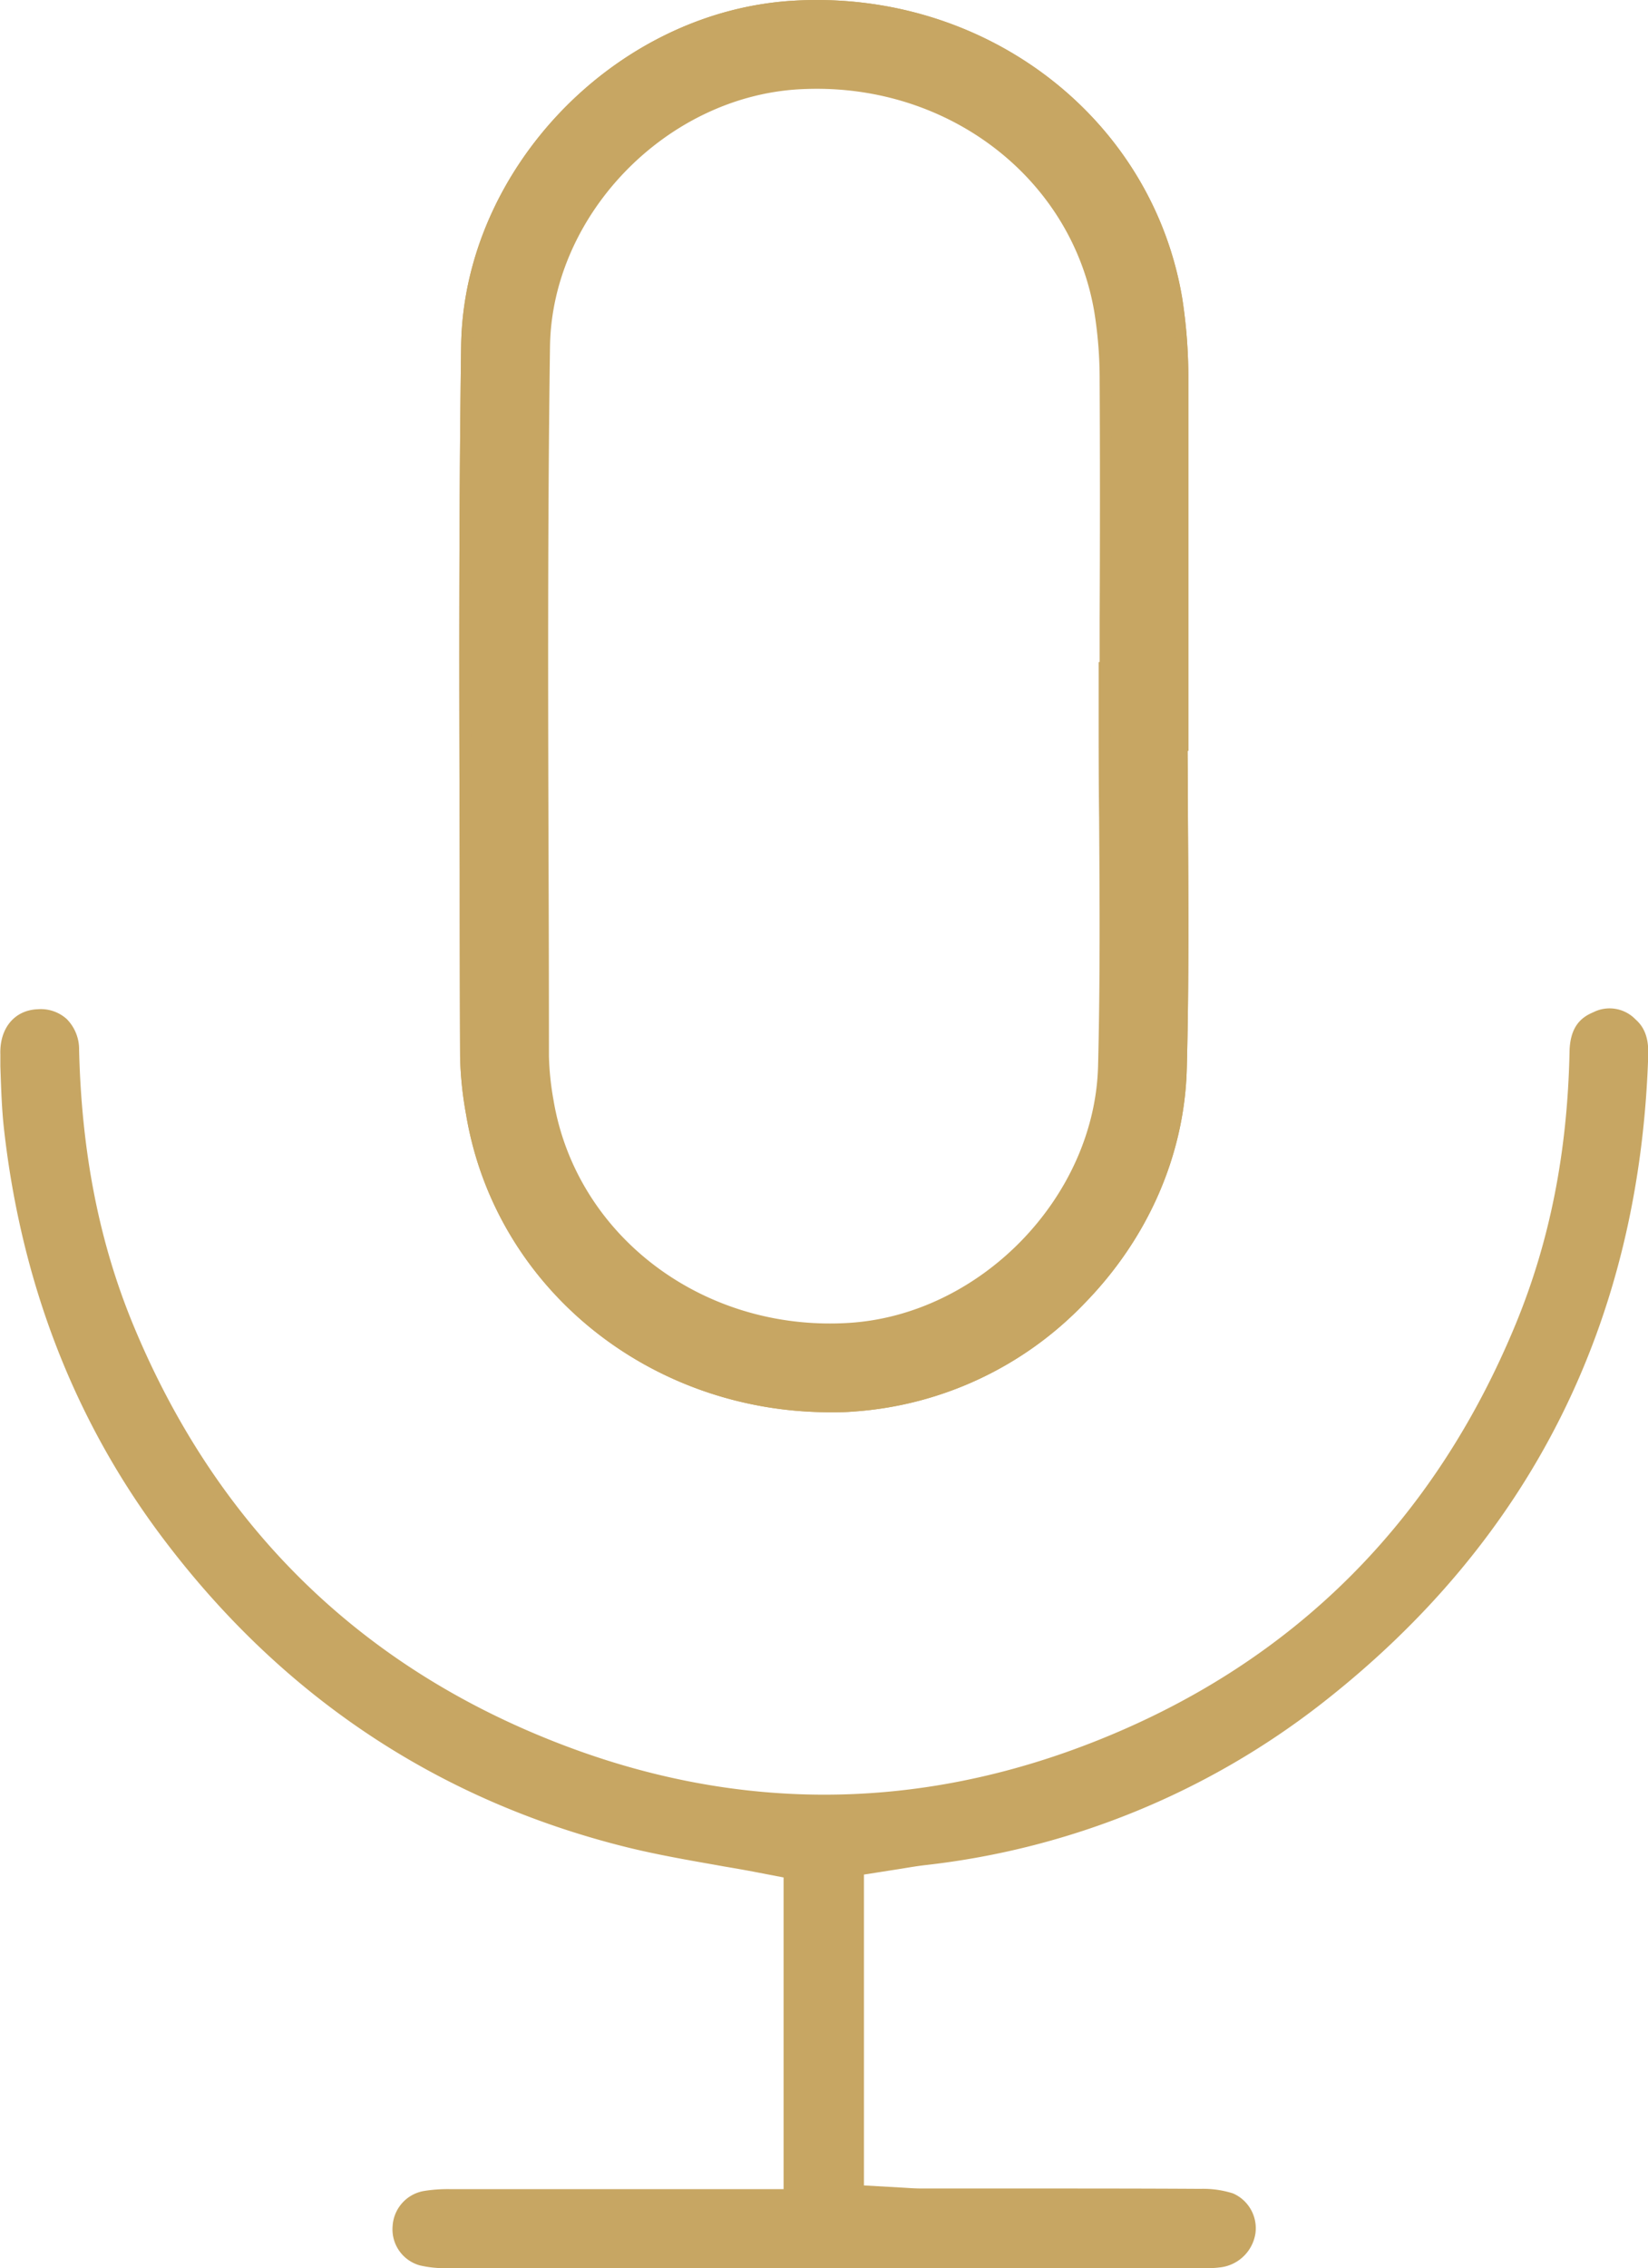 <svg viewBox="0 0 278.75 383.36" xmlns="http://www.w3.org/2000/svg"><defs><style>.cls-1,.cls-2{fill:#c7a663;}.cls-1{stroke:#c7a663;stroke-width:2px;}</style></defs><g data-name="Layer 2" id="Layer_2"><g data-name="Layer 1" id="Layer_1-2"><path d="M200,64.3a86.53,86.53,0,0,0-1-13.61C194,20.51,166.14-.79,134.2,1.12,104.71,2.89,79.45,29.11,79,58.38c-.41,29.62-.33,59.72-.24,88.83q0,15.64.06,31.29a60.19,60.19,0,0,0,1,9.7c4.8,28.8,30.48,49.5,60.59,49.5,1.31,0,2.62,0,3.94-.12a58.78,58.78,0,0,0,38.39-18c10.59-10.84,16.63-24.69,17-39s.28-28.53.19-42.43q0-6.12-.07-12.24H200v-6.5q0-7.32,0-14.64C200,91.5,200,77.79,200,64.3Zm-6.72,116.1c-.68,26.26-23.31,49.14-49.28,50.69-28.44,1.7-53.28-17.18-57.74-44a54.77,54.77,0,0,1-.87-8.65c0-40-.38-80,.18-120,.38-26.41,23.14-49.3,49.06-50.86,28.76-1.72,53.49,17.05,57.93,44.13a81.56,81.56,0,0,1,.94,12.6c.1,18.35,0,36.71,0,55.06h-.16C193.34,139.74,193.76,160.08,193.24,180.4Z" class="cls-1"></path><path d="M200,64.3a86.53,86.53,0,0,0-1-13.61C194,20.51,166.14-.79,134.2,1.12,104.71,2.89,79.45,29.11,79,58.38c-.41,29.62-.33,59.72-.24,88.83q0,15.64.06,31.29a60.19,60.19,0,0,0,1,9.7c4.8,28.8,30.48,49.5,60.59,49.5,1.31,0,2.62,0,3.94-.12a58.78,58.78,0,0,0,38.39-18c10.59-10.84,16.63-24.69,17-39s.28-28.53.19-42.43q0-6.12-.07-12.24H200v-6.5q0-7.32,0-14.64C200,91.5,200,77.79,200,64.3ZM92.63,186.07a49.09,49.09,0,0,1-.78-7.58q0-15.66-.06-31.32c-.09-29-.17-59.1.24-88.61C92.35,35.84,112,15.48,135,14.1c1.07-.06,2.13-.09,3.19-.09,23.92,0,44.23,16.2,47.93,38.78A72.92,72.92,0,0,1,187,64.37c.07,13.45.06,27.14,0,40.38v8.15h-.17v6.5c0,6.28,0,12.55.08,18.83.09,13.79.18,28-.18,42-.59,22.69-20.36,43-43.17,44.37C118.45,226.12,96.54,209.54,92.63,186.07ZM200,64.3a86.53,86.53,0,0,0-1-13.61C194,20.51,166.14-.79,134.2,1.12,104.71,2.89,79.45,29.11,79,58.38c-.41,29.62-.33,59.72-.24,88.83q0,15.64.06,31.29a60.19,60.19,0,0,0,1,9.7c4.8,28.8,30.48,49.5,60.59,49.5,1.31,0,2.62,0,3.94-.12a58.78,58.78,0,0,0,38.39-18c10.59-10.84,16.63-24.69,17-39s.28-28.53.19-42.43q0-6.12-.07-12.24H200v-6.5q0-7.32,0-14.64C200,91.5,200,77.79,200,64.3ZM92.63,186.07a49.09,49.09,0,0,1-.78-7.58q0-15.66-.06-31.32c-.09-29-.17-59.1.24-88.61C92.35,35.84,112,15.48,135,14.1c1.07-.06,2.13-.09,3.19-.09,23.92,0,44.23,16.2,47.93,38.78A72.92,72.92,0,0,1,187,64.37c.07,13.45.06,27.14,0,40.38v8.15h-.17v6.5c0,6.28,0,12.55.08,18.83.09,13.79.18,28-.18,42-.59,22.69-20.36,43-43.17,44.37C118.45,226.12,96.54,209.54,92.63,186.07ZM200,64.3a86.53,86.53,0,0,0-1-13.61C194,20.51,166.14-.79,134.2,1.12,104.71,2.89,79.45,29.11,79,58.38c-.41,29.62-.33,59.72-.24,88.83q0,15.64.06,31.29a60.19,60.19,0,0,0,1,9.7c4.8,28.8,30.48,49.5,60.59,49.5,1.31,0,2.62,0,3.94-.12a58.78,58.78,0,0,0,38.39-18c10.59-10.84,16.63-24.69,17-39s.28-28.53.19-42.43q0-6.12-.07-12.24H200v-6.5q0-7.32,0-14.64C200,91.5,200,77.79,200,64.3ZM92.63,186.07a49.09,49.09,0,0,1-.78-7.58q0-15.66-.06-31.32c-.09-29-.17-59.1.24-88.61C92.35,35.84,112,15.48,135,14.1c1.07-.06,2.13-.09,3.19-.09,23.92,0,44.23,16.2,47.93,38.78A72.92,72.92,0,0,1,187,64.37c.07,13.45.06,27.14,0,40.38v8.15h-.17v6.5c0,6.28,0,12.55.08,18.83.09,13.79.18,28-.18,42-.59,22.69-20.36,43-43.17,44.37C118.45,226.12,96.54,209.54,92.63,186.07ZM200,64.3a86.53,86.53,0,0,0-1-13.61C194,20.51,166.14-.79,134.2,1.12,104.71,2.89,79.45,29.11,79,58.38c-.41,29.62-.33,59.72-.24,88.83q0,15.64.06,31.29a60.19,60.19,0,0,0,1,9.7c4.8,28.8,30.48,49.5,60.59,49.5,1.31,0,2.62,0,3.94-.12a58.78,58.78,0,0,0,38.39-18c10.59-10.84,16.63-24.69,17-39s.28-28.53.19-42.43q0-6.12-.07-12.24H200v-6.5q0-7.32,0-14.64C200,91.5,200,77.79,200,64.3ZM92.63,186.07a49.09,49.09,0,0,1-.78-7.58q0-15.66-.06-31.32c-.09-29-.17-59.1.24-88.61C92.35,35.84,112,15.48,135,14.1c1.07-.06,2.13-.09,3.19-.09,23.92,0,44.23,16.2,47.93,38.78A72.92,72.92,0,0,1,187,64.37c.07,13.45.06,27.14,0,40.38v8.15h-.17v6.5c0,6.28,0,12.55.08,18.83.09,13.79.18,28-.18,42-.59,22.69-20.36,43-43.17,44.37C118.45,226.12,96.54,209.54,92.63,186.07ZM200,64.3a86.53,86.53,0,0,0-1-13.61C194,20.51,166.14-.79,134.2,1.12,104.71,2.89,79.45,29.11,79,58.38c-.41,29.62-.33,59.72-.24,88.83q0,15.64.06,31.29a60.19,60.19,0,0,0,1,9.7c4.8,28.8,30.48,49.5,60.59,49.5,1.31,0,2.62,0,3.94-.12a58.78,58.78,0,0,0,38.39-18c10.59-10.84,16.63-24.69,17-39s.28-28.53.19-42.43q0-6.12-.07-12.24H200v-6.5q0-7.32,0-14.64C200,91.5,200,77.79,200,64.3ZM92.63,186.07a49.09,49.09,0,0,1-.78-7.58q0-15.66-.06-31.32c-.09-29-.17-59.1.24-88.61C92.35,35.84,112,15.48,135,14.1c1.07-.06,2.13-.09,3.19-.09,23.92,0,44.23,16.2,47.93,38.78A72.92,72.92,0,0,1,187,64.37c.07,13.45.06,27.14,0,40.38v8.15h-.17v6.5c0,6.28,0,12.55.08,18.83.09,13.79.18,28-.18,42-.59,22.69-20.36,43-43.17,44.37C118.45,226.12,96.54,209.54,92.63,186.07ZM200,64.3a86.53,86.53,0,0,0-1-13.61C194,20.51,166.14-.79,134.2,1.12,104.71,2.89,79.45,29.11,79,58.38c-.41,29.62-.33,59.72-.24,88.83q0,15.64.06,31.29a60.19,60.19,0,0,0,1,9.7c4.8,28.8,30.48,49.5,60.59,49.5,1.31,0,2.62,0,3.94-.12a58.78,58.78,0,0,0,38.39-18c10.59-10.84,16.63-24.69,17-39s.28-28.53.19-42.43q0-6.12-.07-12.24H200v-6.5q0-7.32,0-14.64C200,91.5,200,77.79,200,64.3ZM92.63,186.07a49.09,49.09,0,0,1-.78-7.58q0-15.66-.06-31.32c-.09-29-.17-59.1.24-88.61C92.35,35.84,112,15.48,135,14.1c1.07-.06,2.13-.09,3.19-.09,23.92,0,44.23,16.2,47.93,38.78A72.92,72.92,0,0,1,187,64.37c.07,13.45.06,27.14,0,40.38v8.15h-.17v6.5c0,6.28,0,12.55.08,18.83.09,13.79.18,28-.18,42-.59,22.69-20.36,43-43.17,44.37C118.45,226.12,96.54,209.54,92.63,186.07ZM200,64.3a86.53,86.53,0,0,0-1-13.61C194,20.51,166.14-.79,134.2,1.12,104.71,2.89,79.45,29.11,79,58.38c-.41,29.62-.33,59.72-.24,88.83q0,15.64.06,31.29a60.19,60.19,0,0,0,1,9.7c4.8,28.8,30.48,49.5,60.59,49.5,1.31,0,2.62,0,3.94-.12a58.78,58.78,0,0,0,38.39-18c10.59-10.84,16.63-24.69,17-39s.28-28.53.19-42.43q0-6.12-.07-12.24H200v-6.5q0-7.32,0-14.64C200,91.5,200,77.79,200,64.3ZM92.63,186.07a49.09,49.09,0,0,1-.78-7.58q0-15.66-.06-31.32c-.09-29-.17-59.1.24-88.61C92.35,35.84,112,15.48,135,14.1c1.07-.06,2.13-.09,3.19-.09,23.92,0,44.23,16.2,47.93,38.78A72.92,72.92,0,0,1,187,64.37c.07,13.45.06,27.14,0,40.38v8.15h-.17v6.5c0,6.28,0,12.55.08,18.83.09,13.79.18,28-.18,42-.59,22.69-20.36,43-43.17,44.37C118.45,226.12,96.54,209.54,92.63,186.07Z" class="cls-1"></path><path d="M277.75,178.34c-1.43,44.92-19.87,81.52-54.79,108.78a132.06,132.06,0,0,1-66.61,27.16c-1.39.16-2.73.39-4,.61l-1.72.28-5.48.87v54.34l6.14.33,1.33.09c1.05.07,2.14.15,3.31.15h14.86c10.57,0,21.51,0,32.25.06a15.73,15.73,0,0,1,5.17.71,5.46,5.46,0,0,1,3.13,5.74,5.81,5.81,0,0,1-5.14,4.84,23.21,23.21,0,0,1-2.43.05H192.51q-58.39,0-116.8,0a17.58,17.58,0,0,1-4.44-.43,5.32,5.32,0,0,1-3.86-5.62,5.41,5.41,0,0,1,4.49-5,24.88,24.88,0,0,1,4.33-.29q17.88,0,35.77,0h21.54V316.5l-5.28-1c-2.41-.46-4.82-.88-7.22-1.31-5.11-.9-9.94-1.76-14.7-2.93-32.1-7.91-58.58-25.69-78.71-52.85-14.28-19.27-23-41.91-25.91-67.29-.43-3.69-.54-7.45-.67-11.43l0-1.48c-.13-3.89,2-6.49,5.38-6.61A5.59,5.59,0,0,1,10.56,173a6.29,6.29,0,0,1,1.77,4.56c.43,17.46,3.44,32.74,9.21,46.72,13.83,33.47,37.55,57.21,70.51,70.56,31.31,12.69,63.07,12.72,94.39.09,33.13-13.35,56.95-37.17,70.8-70.78,5.81-14.1,8.8-29.26,9.15-46.35.08-3.82,1.69-5,3.42-5.72a5.14,5.14,0,0,1,6.1,1C276.88,173.92,277.85,175.22,277.75,178.34Z" class="cls-2"></path><path d="M204.67,383.36H169.61q-47,0-93.91,0a18.35,18.35,0,0,1-4.71-.47,6.32,6.32,0,0,1-4.58-6.65,6.39,6.39,0,0,1,5.3-5.92,25.27,25.27,0,0,1,4.52-.31q17.86,0,35.77,0h20.54V317.33l-4.47-.86c-1.87-.36-3.74-.69-5.6-1l-1.61-.29c-4.84-.85-9.84-1.73-14.76-2.94-32.33-8-59-25.87-79.28-53.23C12.43,239.57,3.65,216.77.72,191.22c-.42-3.58-.53-7.2-.66-11l0-2c-.15-4.43,2.4-7.5,6.34-7.64a6.54,6.54,0,0,1,4.89,1.66,7.27,7.27,0,0,1,2.09,5.26c.42,17.34,3.41,32.51,9.13,46.37,13.72,33.21,37.26,56.77,70,70,31.06,12.59,62.57,12.62,93.64.09,32.87-13.24,56.5-36.87,70.25-70.23,5.76-14,8.73-29,9.08-46,.09-4.44,2.2-5.87,4-6.63a6.1,6.1,0,0,1,7.14,1.18c1.07.95,2.29,2.5,2.17,6.06-1.44,45.23-20,82.08-55.17,109.54a133.1,133.1,0,0,1-67.11,27.36c-1.36.16-2.68.38-4,.6l-6.38,1v52.54l6.81.39c.95.06,1.93.13,3,.13h18.3c9.44,0,19.23,0,28.81.06a16.7,16.7,0,0,1,5.51.77,6.42,6.42,0,0,1,3.78,6.81,6.83,6.83,0,0,1-6,5.7A15.92,15.92,0,0,1,204.67,383.36Zm-12.16-2h11.24a20.78,20.78,0,0,0,2.32-.05,4.8,4.8,0,0,0,4.26-4,4.49,4.49,0,0,0-2.49-4.66A14.81,14.81,0,0,0,203,372c-9.57-.06-19.35-.06-28.8-.06h-18.3c-1.11,0-2.12-.07-3.11-.14l-1.6-.1-7.07-.38V315.19l8-1.29c1.3-.22,2.65-.45,4.06-.61a131.1,131.1,0,0,0,66.11-27c34.68-27.07,53-63.42,54.41-108h0c.08-2.71-.68-3.76-1.51-4.5a4.17,4.17,0,0,0-5.05-.83c-1.38.57-2.73,1.41-2.8,4.82C267,195,264,210.3,258.16,224.51c-14,33.88-38,57.87-71.35,71.33-31.57,12.73-63.58,12.7-95.14-.09-33.21-13.46-57.12-37.38-71.06-71.11-5.81-14.09-8.85-29.49-9.28-47.08a5.33,5.33,0,0,0-1.46-3.85,4.56,4.56,0,0,0-3.44-1.12c-2.84.1-4.54,2.23-4.42,5.58l.05,2c.12,3.79.24,7.37.65,10.87,2.89,25.2,11.54,47.68,25.72,66.81,20,27,46.28,44.63,78.14,52.48,4.86,1.19,9.83,2.07,14.64,2.91l1.61.29c1.87.33,3.75.67,5.62,1l6.1,1.16V372H112q-17.9,0-35.77,0a24.44,24.44,0,0,0-4.15.27,4.44,4.44,0,0,0-3.68,4.1,4.35,4.35,0,0,0,3.14,4.59,17,17,0,0,0,4.17.39q46.94,0,93.9,0Z" class="cls-2"></path></g></g></svg>
